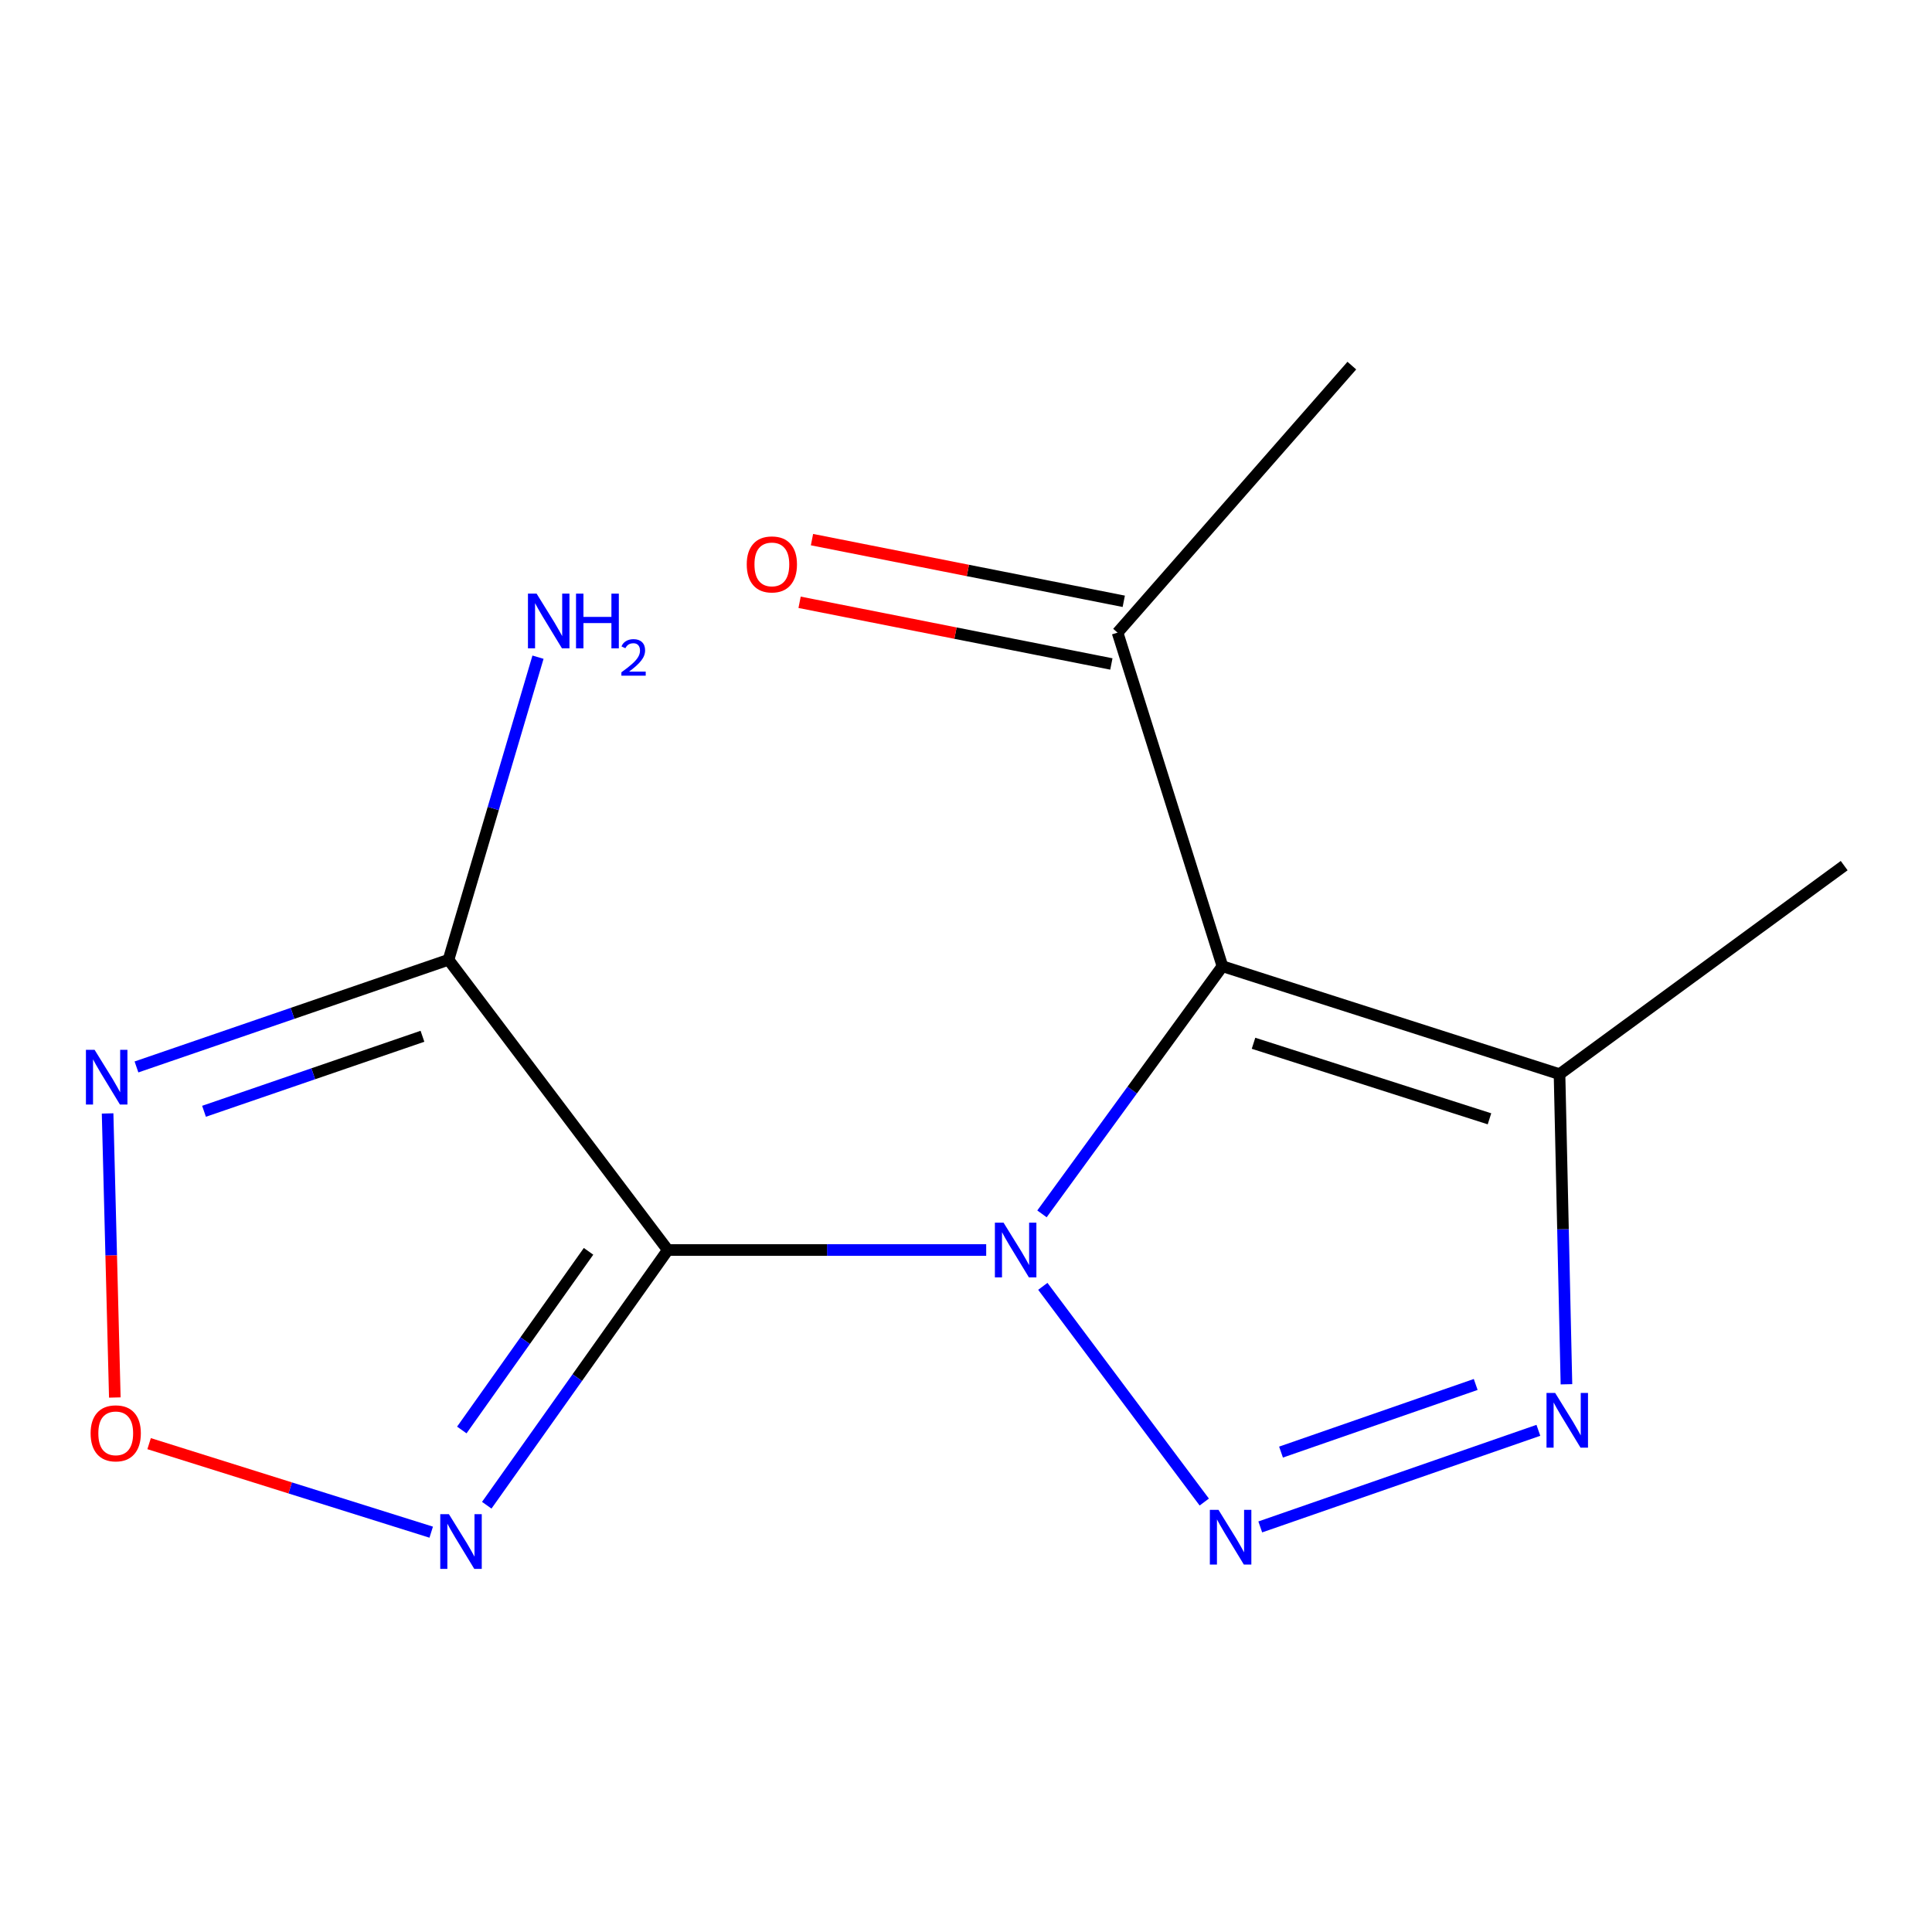 <?xml version='1.0' encoding='iso-8859-1'?>
<svg version='1.1' baseProfile='full'
              xmlns='http://www.w3.org/2000/svg'
                      xmlns:rdkit='http://www.rdkit.org/xml'
                      xmlns:xlink='http://www.w3.org/1999/xlink'
                  xml:space='preserve'
width='1000px' height='1000px' viewBox='0 0 1000 1000'>
<!-- END OF HEADER -->
<rect style='opacity:1.0;fill:#FFFFFF;stroke:none' width='1000' height='1000' x='0' y='0'> </rect>
<path class='bond-0' d='M 510.453,647.004 L 428.054,647.004' style='fill:none;fill-rule:evenodd;stroke:#0000FF;stroke-width:6px;stroke-linecap:butt;stroke-linejoin:miter;stroke-opacity:1' />
<path class='bond-0' d='M 428.054,647.004 L 345.655,647.004' style='fill:none;fill-rule:evenodd;stroke:#000000;stroke-width:6px;stroke-linecap:butt;stroke-linejoin:miter;stroke-opacity:1' />
<path class='bond-1' d='M 539.766,665.806 L 623.325,777.452' style='fill:none;fill-rule:evenodd;stroke:#0000FF;stroke-width:6px;stroke-linecap:butt;stroke-linejoin:miter;stroke-opacity:1' />
<path class='bond-2' d='M 539.324,628.3 L 586.028,564.211' style='fill:none;fill-rule:evenodd;stroke:#0000FF;stroke-width:6px;stroke-linecap:butt;stroke-linejoin:miter;stroke-opacity:1' />
<path class='bond-2' d='M 586.028,564.211 L 632.732,500.122' style='fill:none;fill-rule:evenodd;stroke:#000000;stroke-width:6px;stroke-linecap:butt;stroke-linejoin:miter;stroke-opacity:1' />
<path class='bond-3' d='M 345.655,647.004 L 232.151,496.779' style='fill:none;fill-rule:evenodd;stroke:#000000;stroke-width:6px;stroke-linecap:butt;stroke-linejoin:miter;stroke-opacity:1' />
<path class='bond-5' d='M 345.655,647.004 L 298.799,713.054' style='fill:none;fill-rule:evenodd;stroke:#000000;stroke-width:6px;stroke-linecap:butt;stroke-linejoin:miter;stroke-opacity:1' />
<path class='bond-5' d='M 298.799,713.054 L 251.943,779.105' style='fill:none;fill-rule:evenodd;stroke:#0000FF;stroke-width:6px;stroke-linecap:butt;stroke-linejoin:miter;stroke-opacity:1' />
<path class='bond-5' d='M 304.63,647.688 L 271.831,693.923' style='fill:none;fill-rule:evenodd;stroke:#000000;stroke-width:6px;stroke-linecap:butt;stroke-linejoin:miter;stroke-opacity:1' />
<path class='bond-5' d='M 271.831,693.923 L 239.032,740.159' style='fill:none;fill-rule:evenodd;stroke:#0000FF;stroke-width:6px;stroke-linecap:butt;stroke-linejoin:miter;stroke-opacity:1' />
<path class='bond-4' d='M 652.309,790.335 L 796.264,740.331' style='fill:none;fill-rule:evenodd;stroke:#0000FF;stroke-width:6px;stroke-linecap:butt;stroke-linejoin:miter;stroke-opacity:1' />
<path class='bond-4' d='M 663.053,751.6 L 763.821,716.598' style='fill:none;fill-rule:evenodd;stroke:#0000FF;stroke-width:6px;stroke-linecap:butt;stroke-linejoin:miter;stroke-opacity:1' />
<path class='bond-6' d='M 632.732,500.122 L 807.205,555.984' style='fill:none;fill-rule:evenodd;stroke:#000000;stroke-width:6px;stroke-linecap:butt;stroke-linejoin:miter;stroke-opacity:1' />
<path class='bond-6' d='M 648.821,539.992 L 770.951,579.095' style='fill:none;fill-rule:evenodd;stroke:#000000;stroke-width:6px;stroke-linecap:butt;stroke-linejoin:miter;stroke-opacity:1' />
<path class='bond-9' d='M 632.732,500.122 L 578.451,327.45' style='fill:none;fill-rule:evenodd;stroke:#000000;stroke-width:6px;stroke-linecap:butt;stroke-linejoin:miter;stroke-opacity:1' />
<path class='bond-7' d='M 232.151,496.779 L 151.393,524.515' style='fill:none;fill-rule:evenodd;stroke:#000000;stroke-width:6px;stroke-linecap:butt;stroke-linejoin:miter;stroke-opacity:1' />
<path class='bond-7' d='M 151.393,524.515 L 70.634,552.25' style='fill:none;fill-rule:evenodd;stroke:#0000FF;stroke-width:6px;stroke-linecap:butt;stroke-linejoin:miter;stroke-opacity:1' />
<path class='bond-7' d='M 218.663,536.372 L 162.133,555.787' style='fill:none;fill-rule:evenodd;stroke:#000000;stroke-width:6px;stroke-linecap:butt;stroke-linejoin:miter;stroke-opacity:1' />
<path class='bond-7' d='M 162.133,555.787 L 105.602,575.202' style='fill:none;fill-rule:evenodd;stroke:#0000FF;stroke-width:6px;stroke-linecap:butt;stroke-linejoin:miter;stroke-opacity:1' />
<path class='bond-10' d='M 232.151,496.779 L 255.31,418.468' style='fill:none;fill-rule:evenodd;stroke:#000000;stroke-width:6px;stroke-linecap:butt;stroke-linejoin:miter;stroke-opacity:1' />
<path class='bond-10' d='M 255.31,418.468 L 278.468,340.156' style='fill:none;fill-rule:evenodd;stroke:#0000FF;stroke-width:6px;stroke-linecap:butt;stroke-linejoin:miter;stroke-opacity:1' />
<path class='bond-14' d='M 810.792,716.5 L 808.999,636.242' style='fill:none;fill-rule:evenodd;stroke:#0000FF;stroke-width:6px;stroke-linecap:butt;stroke-linejoin:miter;stroke-opacity:1' />
<path class='bond-14' d='M 808.999,636.242 L 807.205,555.984' style='fill:none;fill-rule:evenodd;stroke:#000000;stroke-width:6px;stroke-linecap:butt;stroke-linejoin:miter;stroke-opacity:1' />
<path class='bond-8' d='M 223.194,793.05 L 150.187,770.14' style='fill:none;fill-rule:evenodd;stroke:#0000FF;stroke-width:6px;stroke-linecap:butt;stroke-linejoin:miter;stroke-opacity:1' />
<path class='bond-8' d='M 150.187,770.14 L 77.18,747.23' style='fill:none;fill-rule:evenodd;stroke:#FF0000;stroke-width:6px;stroke-linecap:butt;stroke-linejoin:miter;stroke-opacity:1' />
<path class='bond-12' d='M 807.205,555.984 L 954.545,448.045' style='fill:none;fill-rule:evenodd;stroke:#000000;stroke-width:6px;stroke-linecap:butt;stroke-linejoin:miter;stroke-opacity:1' />
<path class='bond-15' d='M 55.694,576.313 L 57.563,649.831' style='fill:none;fill-rule:evenodd;stroke:#0000FF;stroke-width:6px;stroke-linecap:butt;stroke-linejoin:miter;stroke-opacity:1' />
<path class='bond-15' d='M 57.563,649.831 L 59.432,723.35' style='fill:none;fill-rule:evenodd;stroke:#FF0000;stroke-width:6px;stroke-linecap:butt;stroke-linejoin:miter;stroke-opacity:1' />
<path class='bond-11' d='M 581.659,311.232 L 500.971,295.27' style='fill:none;fill-rule:evenodd;stroke:#000000;stroke-width:6px;stroke-linecap:butt;stroke-linejoin:miter;stroke-opacity:1' />
<path class='bond-11' d='M 500.971,295.27 L 420.283,279.308' style='fill:none;fill-rule:evenodd;stroke:#FF0000;stroke-width:6px;stroke-linecap:butt;stroke-linejoin:miter;stroke-opacity:1' />
<path class='bond-11' d='M 575.242,343.668 L 494.554,327.706' style='fill:none;fill-rule:evenodd;stroke:#000000;stroke-width:6px;stroke-linecap:butt;stroke-linejoin:miter;stroke-opacity:1' />
<path class='bond-11' d='M 494.554,327.706 L 413.866,311.744' style='fill:none;fill-rule:evenodd;stroke:#FF0000;stroke-width:6px;stroke-linecap:butt;stroke-linejoin:miter;stroke-opacity:1' />
<path class='bond-13' d='M 578.451,327.45 L 699.707,189.239' style='fill:none;fill-rule:evenodd;stroke:#000000;stroke-width:6px;stroke-linecap:butt;stroke-linejoin:miter;stroke-opacity:1' />
<path  class='atom-0' d='M 519.434 632.844
L 528.714 647.844
Q 529.634 649.324, 531.114 652.004
Q 532.594 654.684, 532.674 654.844
L 532.674 632.844
L 536.434 632.844
L 536.434 661.164
L 532.554 661.164
L 522.594 644.764
Q 521.434 642.844, 520.194 640.644
Q 518.994 638.444, 518.634 637.764
L 518.634 661.164
L 514.954 661.164
L 514.954 632.844
L 519.434 632.844
' fill='#0000FF'/>
<path  class='atom-2' d='M 630.697 781.507
L 639.977 796.507
Q 640.897 797.987, 642.377 800.667
Q 643.857 803.347, 643.937 803.507
L 643.937 781.507
L 647.697 781.507
L 647.697 809.827
L 643.817 809.827
L 633.857 793.427
Q 632.697 791.507, 631.457 789.307
Q 630.257 787.107, 629.897 786.427
L 629.897 809.827
L 626.217 809.827
L 626.217 781.507
L 630.697 781.507
' fill='#0000FF'/>
<path  class='atom-5' d='M 804.949 720.98
L 814.229 735.98
Q 815.149 737.46, 816.629 740.14
Q 818.109 742.82, 818.189 742.98
L 818.189 720.98
L 821.949 720.98
L 821.949 749.3
L 818.069 749.3
L 808.109 732.9
Q 806.949 730.98, 805.709 728.78
Q 804.509 726.58, 804.149 725.9
L 804.149 749.3
L 800.469 749.3
L 800.469 720.98
L 804.949 720.98
' fill='#0000FF'/>
<path  class='atom-6' d='M 232.357 783.73
L 241.637 798.73
Q 242.557 800.21, 244.037 802.89
Q 245.517 805.57, 245.597 805.73
L 245.597 783.73
L 249.357 783.73
L 249.357 812.05
L 245.477 812.05
L 235.517 795.65
Q 234.357 793.73, 233.117 791.53
Q 231.917 789.33, 231.557 788.65
L 231.557 812.05
L 227.877 812.05
L 227.877 783.73
L 232.357 783.73
' fill='#0000FF'/>
<path  class='atom-8' d='M 48.957 543.385
L 58.237 558.385
Q 59.157 559.865, 60.637 562.545
Q 62.117 565.225, 62.197 565.385
L 62.197 543.385
L 65.957 543.385
L 65.957 571.705
L 62.077 571.705
L 52.117 555.305
Q 50.957 553.385, 49.717 551.185
Q 48.517 548.985, 48.157 548.305
L 48.157 571.705
L 44.477 571.705
L 44.477 543.385
L 48.957 543.385
' fill='#0000FF'/>
<path  class='atom-9' d='M 46.901 741.888
Q 46.901 735.088, 50.261 731.288
Q 53.621 727.488, 59.901 727.488
Q 66.181 727.488, 69.541 731.288
Q 72.901 735.088, 72.901 741.888
Q 72.901 748.768, 69.501 752.688
Q 66.101 756.568, 59.901 756.568
Q 53.661 756.568, 50.261 752.688
Q 46.901 748.808, 46.901 741.888
M 59.901 753.368
Q 64.221 753.368, 66.541 750.488
Q 68.901 747.568, 68.901 741.888
Q 68.901 736.328, 66.541 733.528
Q 64.221 730.688, 59.901 730.688
Q 55.581 730.688, 53.221 733.488
Q 50.901 736.288, 50.901 741.888
Q 50.901 747.608, 53.221 750.488
Q 55.581 753.368, 59.901 753.368
' fill='#FF0000'/>
<path  class='atom-11' d='M 277.748 307.265
L 287.028 322.265
Q 287.948 323.745, 289.428 326.425
Q 290.908 329.105, 290.988 329.265
L 290.988 307.265
L 294.748 307.265
L 294.748 335.585
L 290.868 335.585
L 280.908 319.185
Q 279.748 317.265, 278.508 315.065
Q 277.308 312.865, 276.948 312.185
L 276.948 335.585
L 273.268 335.585
L 273.268 307.265
L 277.748 307.265
' fill='#0000FF'/>
<path  class='atom-11' d='M 298.148 307.265
L 301.988 307.265
L 301.988 319.305
L 316.468 319.305
L 316.468 307.265
L 320.308 307.265
L 320.308 335.585
L 316.468 335.585
L 316.468 322.505
L 301.988 322.505
L 301.988 335.585
L 298.148 335.585
L 298.148 307.265
' fill='#0000FF'/>
<path  class='atom-11' d='M 321.681 334.591
Q 322.367 332.822, 324.004 331.846
Q 325.641 330.842, 327.911 330.842
Q 330.736 330.842, 332.32 332.374
Q 333.904 333.905, 333.904 336.624
Q 333.904 339.396, 331.845 341.983
Q 329.812 344.57, 325.588 347.633
L 334.221 347.633
L 334.221 349.745
L 321.628 349.745
L 321.628 347.976
Q 325.113 345.494, 327.172 343.646
Q 329.257 341.798, 330.261 340.135
Q 331.264 338.472, 331.264 336.756
Q 331.264 334.961, 330.366 333.958
Q 329.469 332.954, 327.911 332.954
Q 326.406 332.954, 325.403 333.562
Q 324.4 334.169, 323.687 335.515
L 321.681 334.591
' fill='#0000FF'/>
<path  class='atom-12' d='M 386.514 292.132
Q 386.514 285.332, 389.874 281.532
Q 393.234 277.732, 399.514 277.732
Q 405.794 277.732, 409.154 281.532
Q 412.514 285.332, 412.514 292.132
Q 412.514 299.012, 409.114 302.932
Q 405.714 306.812, 399.514 306.812
Q 393.274 306.812, 389.874 302.932
Q 386.514 299.052, 386.514 292.132
M 399.514 303.612
Q 403.834 303.612, 406.154 300.732
Q 408.514 297.812, 408.514 292.132
Q 408.514 286.572, 406.154 283.772
Q 403.834 280.932, 399.514 280.932
Q 395.194 280.932, 392.834 283.732
Q 390.514 286.532, 390.514 292.132
Q 390.514 297.852, 392.834 300.732
Q 395.194 303.612, 399.514 303.612
' fill='#FF0000'/>
</svg>
